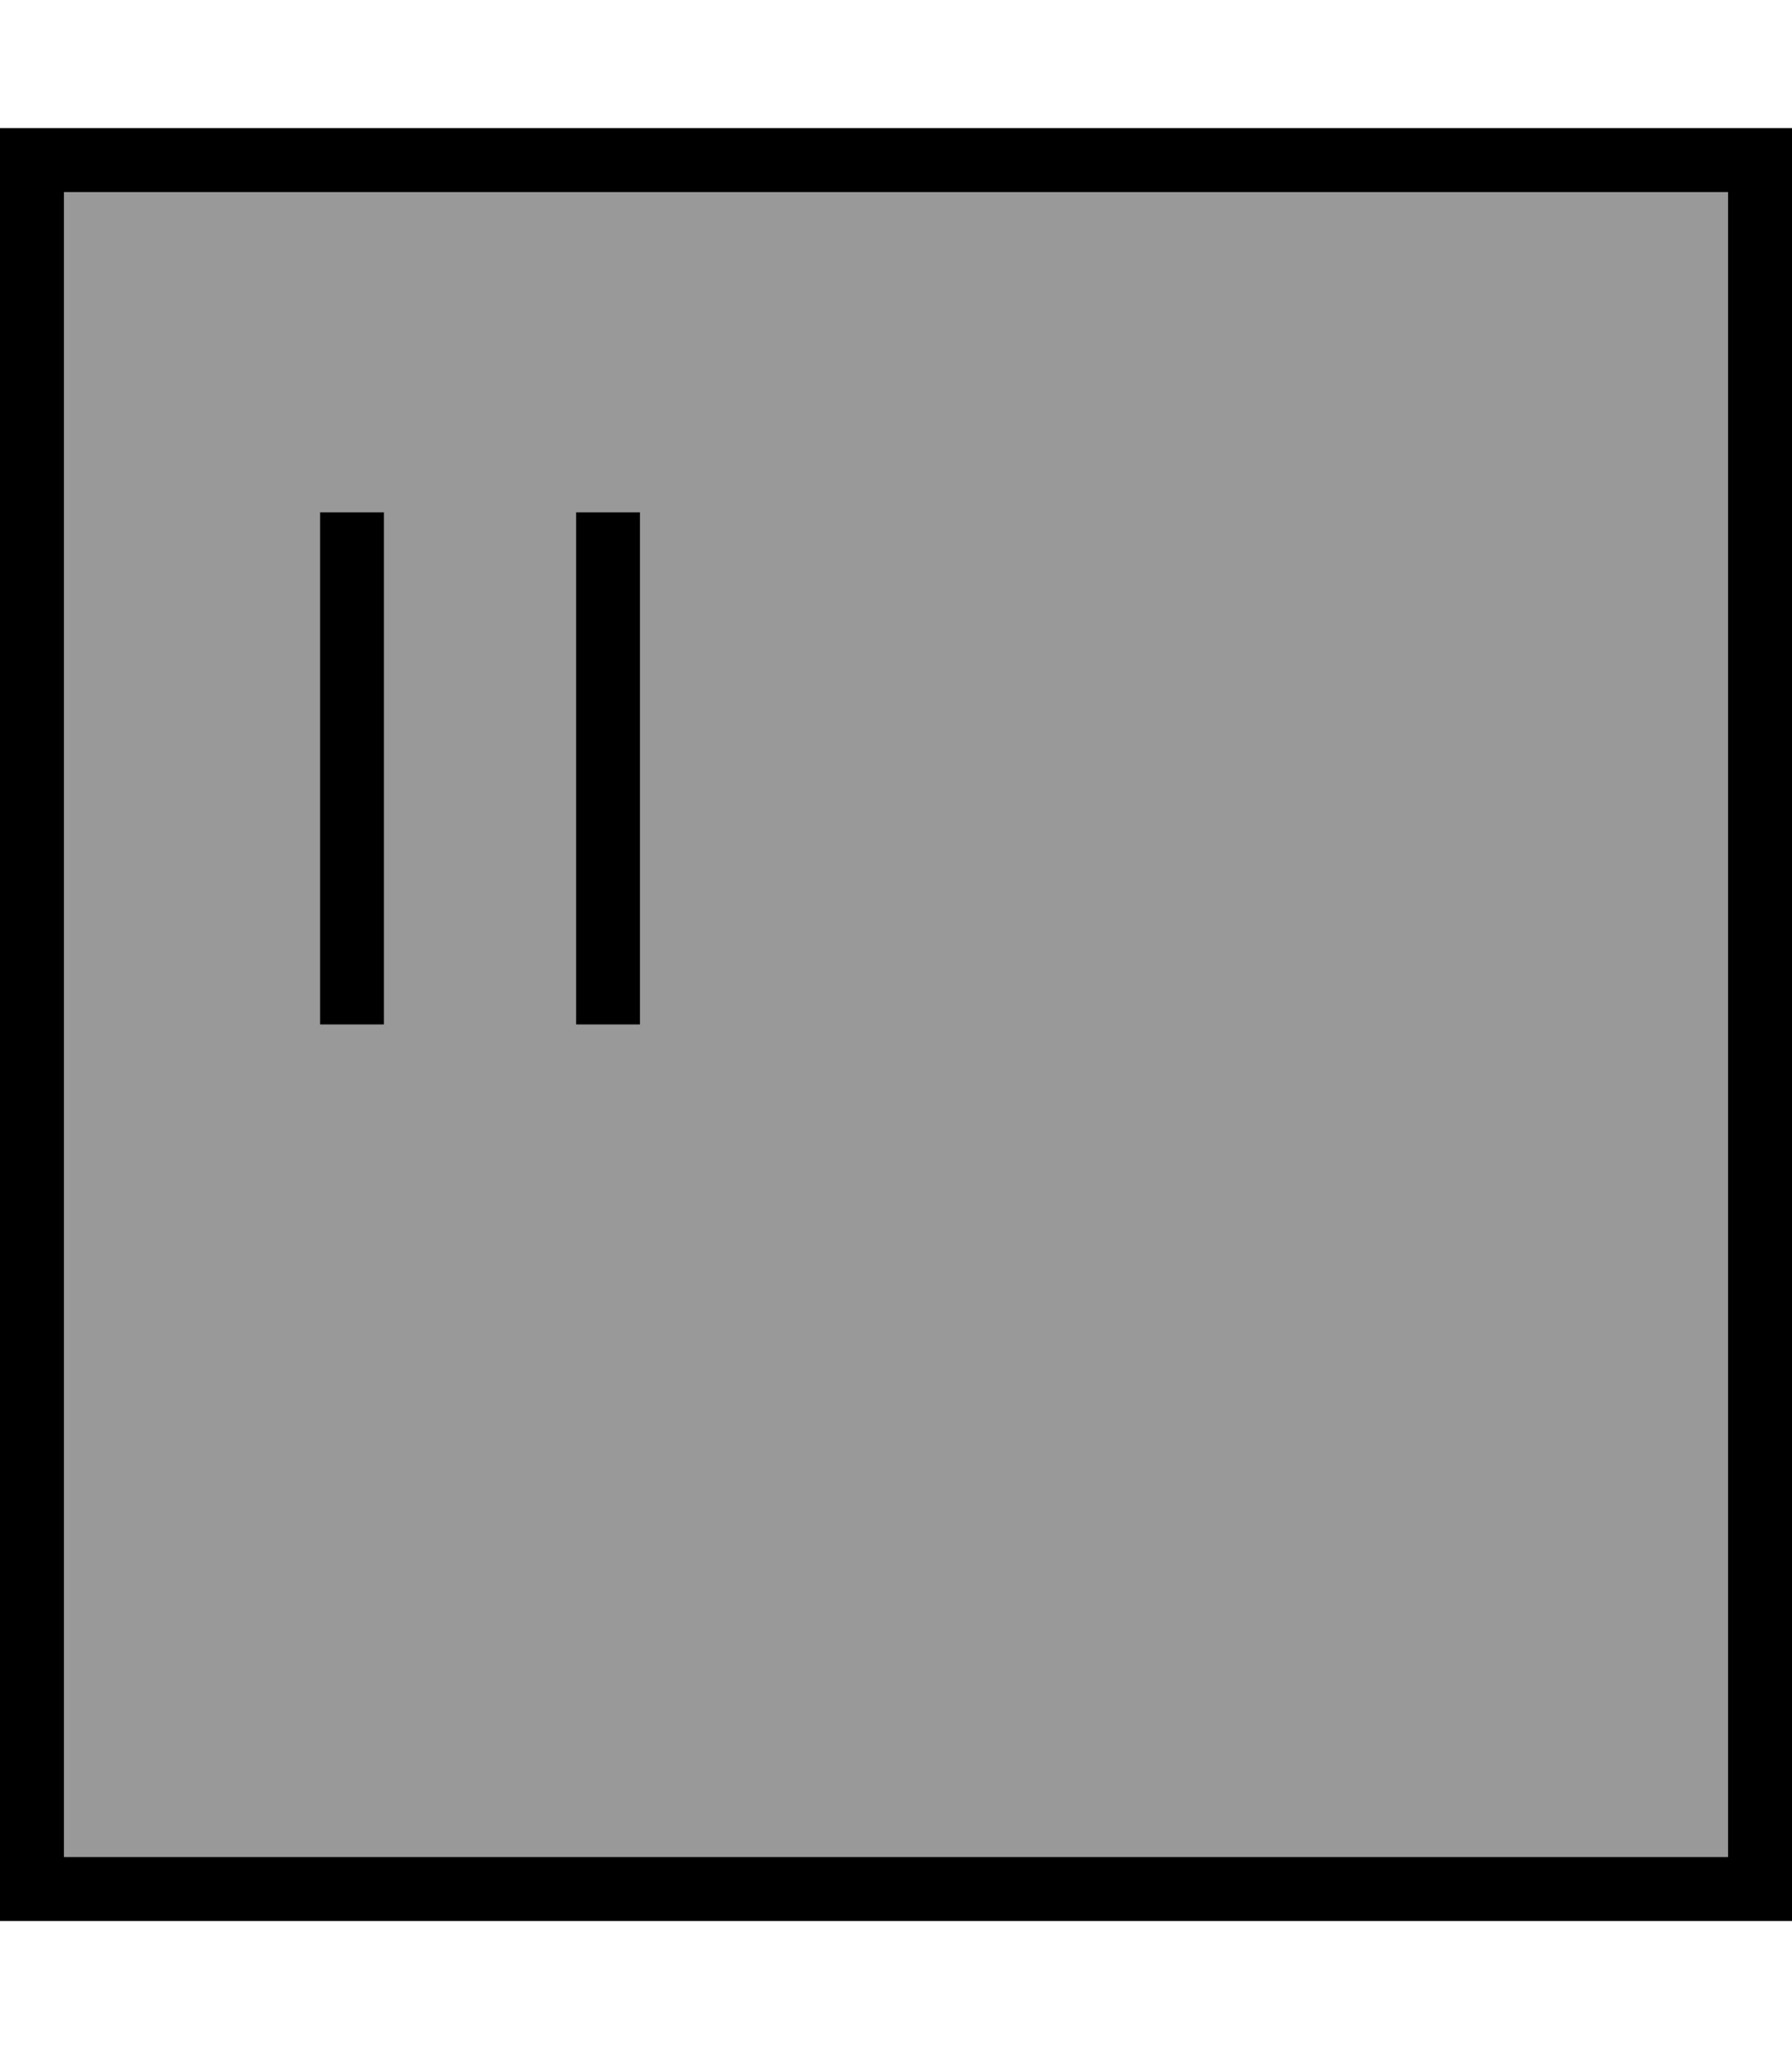 <svg xmlns="http://www.w3.org/2000/svg" viewBox="0 0 448 512"><!--! Font Awesome Pro 7.0.0 by @fontawesome - https://fontawesome.com License - https://fontawesome.com/license (Commercial License) Copyright 2025 Fonticons, Inc. --><path style="fill:currentColor;opacity:.4" d="M16 48l416 0 0 416-416 0 0-416zm64 80l0 128 16 0 0-128-16 0zm64 0l0 128 16 0 0-128-16 0z"/><path style="fill:currentColor;opacity:1" d="M16 48l0 416 416 0 0-416-416 0zM0 32l448 0 0 448-448 0 0-448zM96 136l0 120-16 0 0-128 16 0 0 8zm64 0l0 120-16 0 0-128 16 0 0 8z"/></svg>